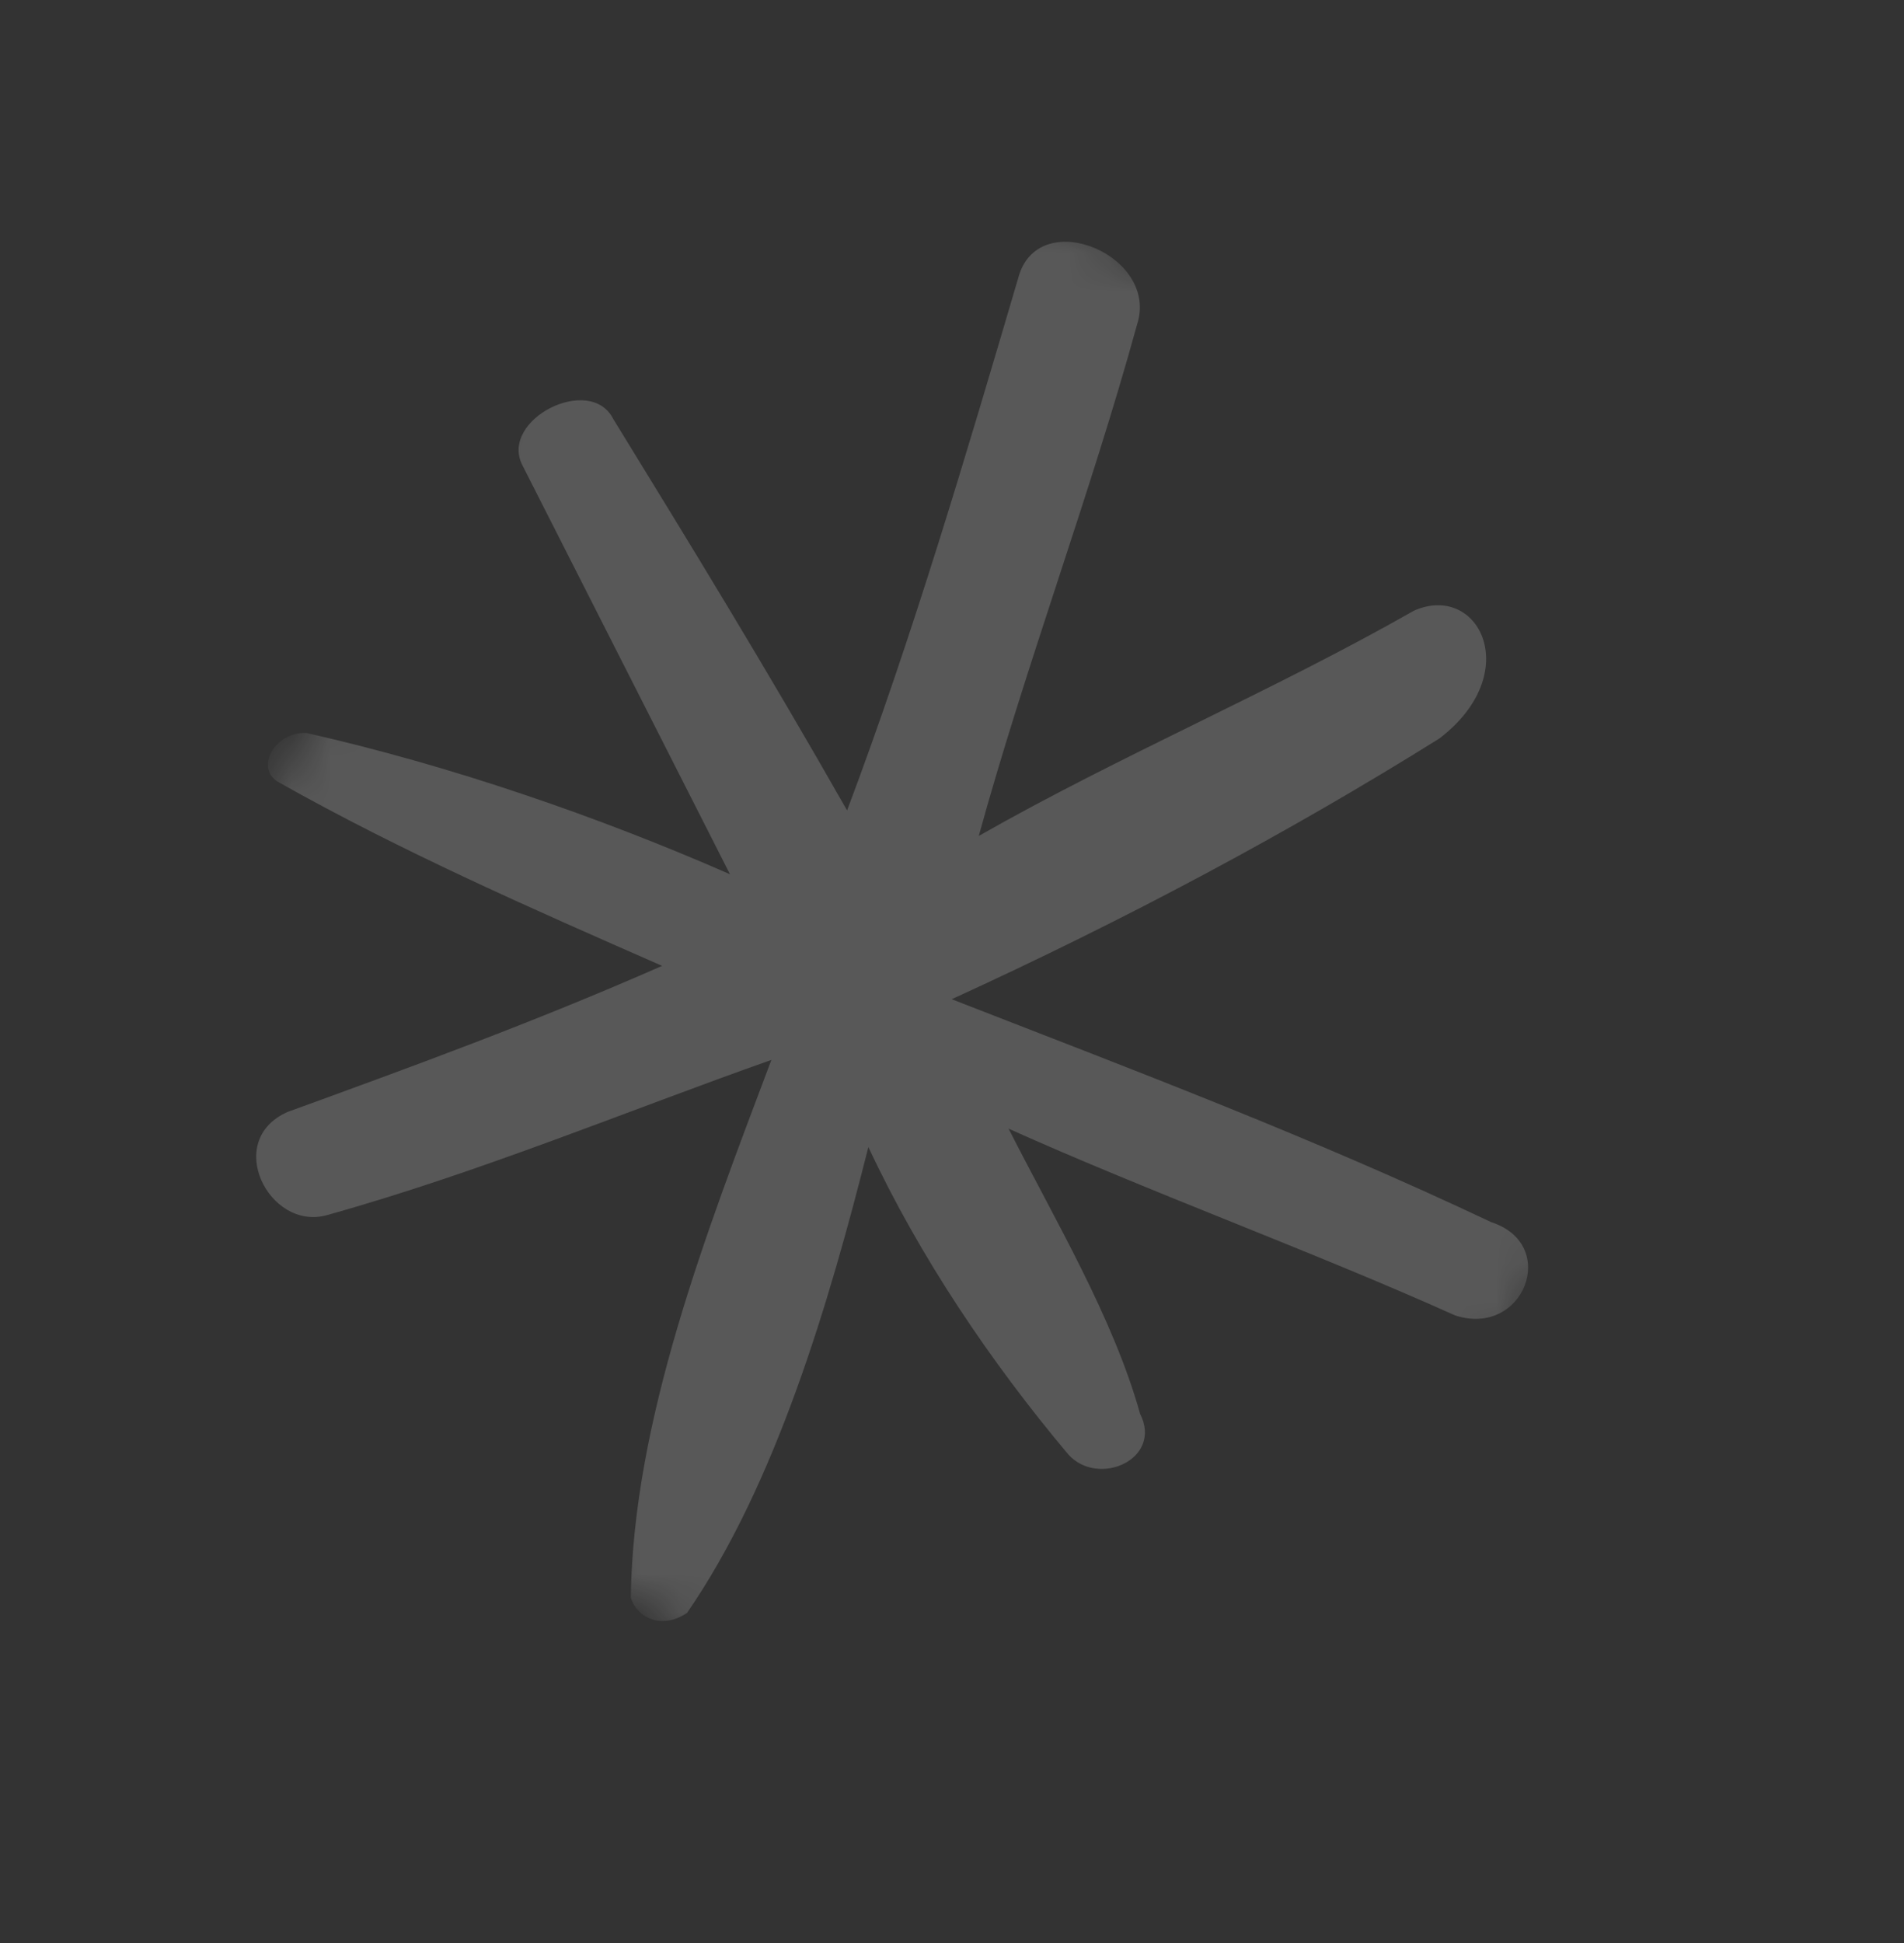<?xml version="1.0" encoding="UTF-8"?> <svg xmlns="http://www.w3.org/2000/svg" width="49" height="50" viewBox="0 0 49 50" fill="none"><rect x="0" y="0" width="49" height="50" fill="#333333" stroke="none"/><mask id="mask0_1_93" style="mask-type:luminance" maskUnits="userSpaceOnUse" x="0" y="0" width="49" height="50"><path d="M18.248 0.476L0.384 32.175L30.499 49.146L48.363 17.447L18.248 0.476Z" fill="white"></path></mask><g mask="url(#mask0_1_93)"><path opacity="0.6" fill-rule="evenodd" clip-rule="evenodd" d="M36.392 15.713C32.704 17.811 28.877 19.413 25.189 21.511C26.381 17.172 28.07 12.693 29.262 8.353C29.839 6.59 26.807 5.299 26.231 7.063C24.859 11.72 23.488 16.376 21.8 20.855C19.702 17.166 17.742 13.973 15.782 10.781C15.188 9.611 12.849 10.798 13.442 11.968C15.224 15.478 17.005 18.988 18.786 22.497C15.437 21.028 11.593 19.697 7.887 18.862C7.074 18.821 6.538 19.772 7.172 20.13C10.342 21.916 13.691 23.385 17.04 24.855C13.709 26.319 10.556 27.466 7.404 28.613C5.738 29.345 6.925 31.685 8.412 31.27C12.377 30.163 16.204 28.561 19.852 27.275C18.164 31.753 16.297 36.549 16.234 41.108C16.372 41.603 17.006 41.96 17.681 41.505C19.963 38.197 21.334 33.54 22.348 29.517C23.674 32.352 25.495 35.05 27.495 37.43C28.268 38.282 29.933 37.55 29.34 36.38C28.648 33.902 27.143 31.384 25.956 29.044C29.622 30.692 33.783 32.202 37.448 33.85C39.212 34.426 40.145 32.029 38.382 31.452C33.765 29.268 29.287 27.58 24.492 25.713C28.993 23.655 33.177 21.419 37.044 19.003C39.245 17.32 38.058 14.981 36.392 15.713Z" fill="white" fill-opacity="0.3"></path></g></svg> 